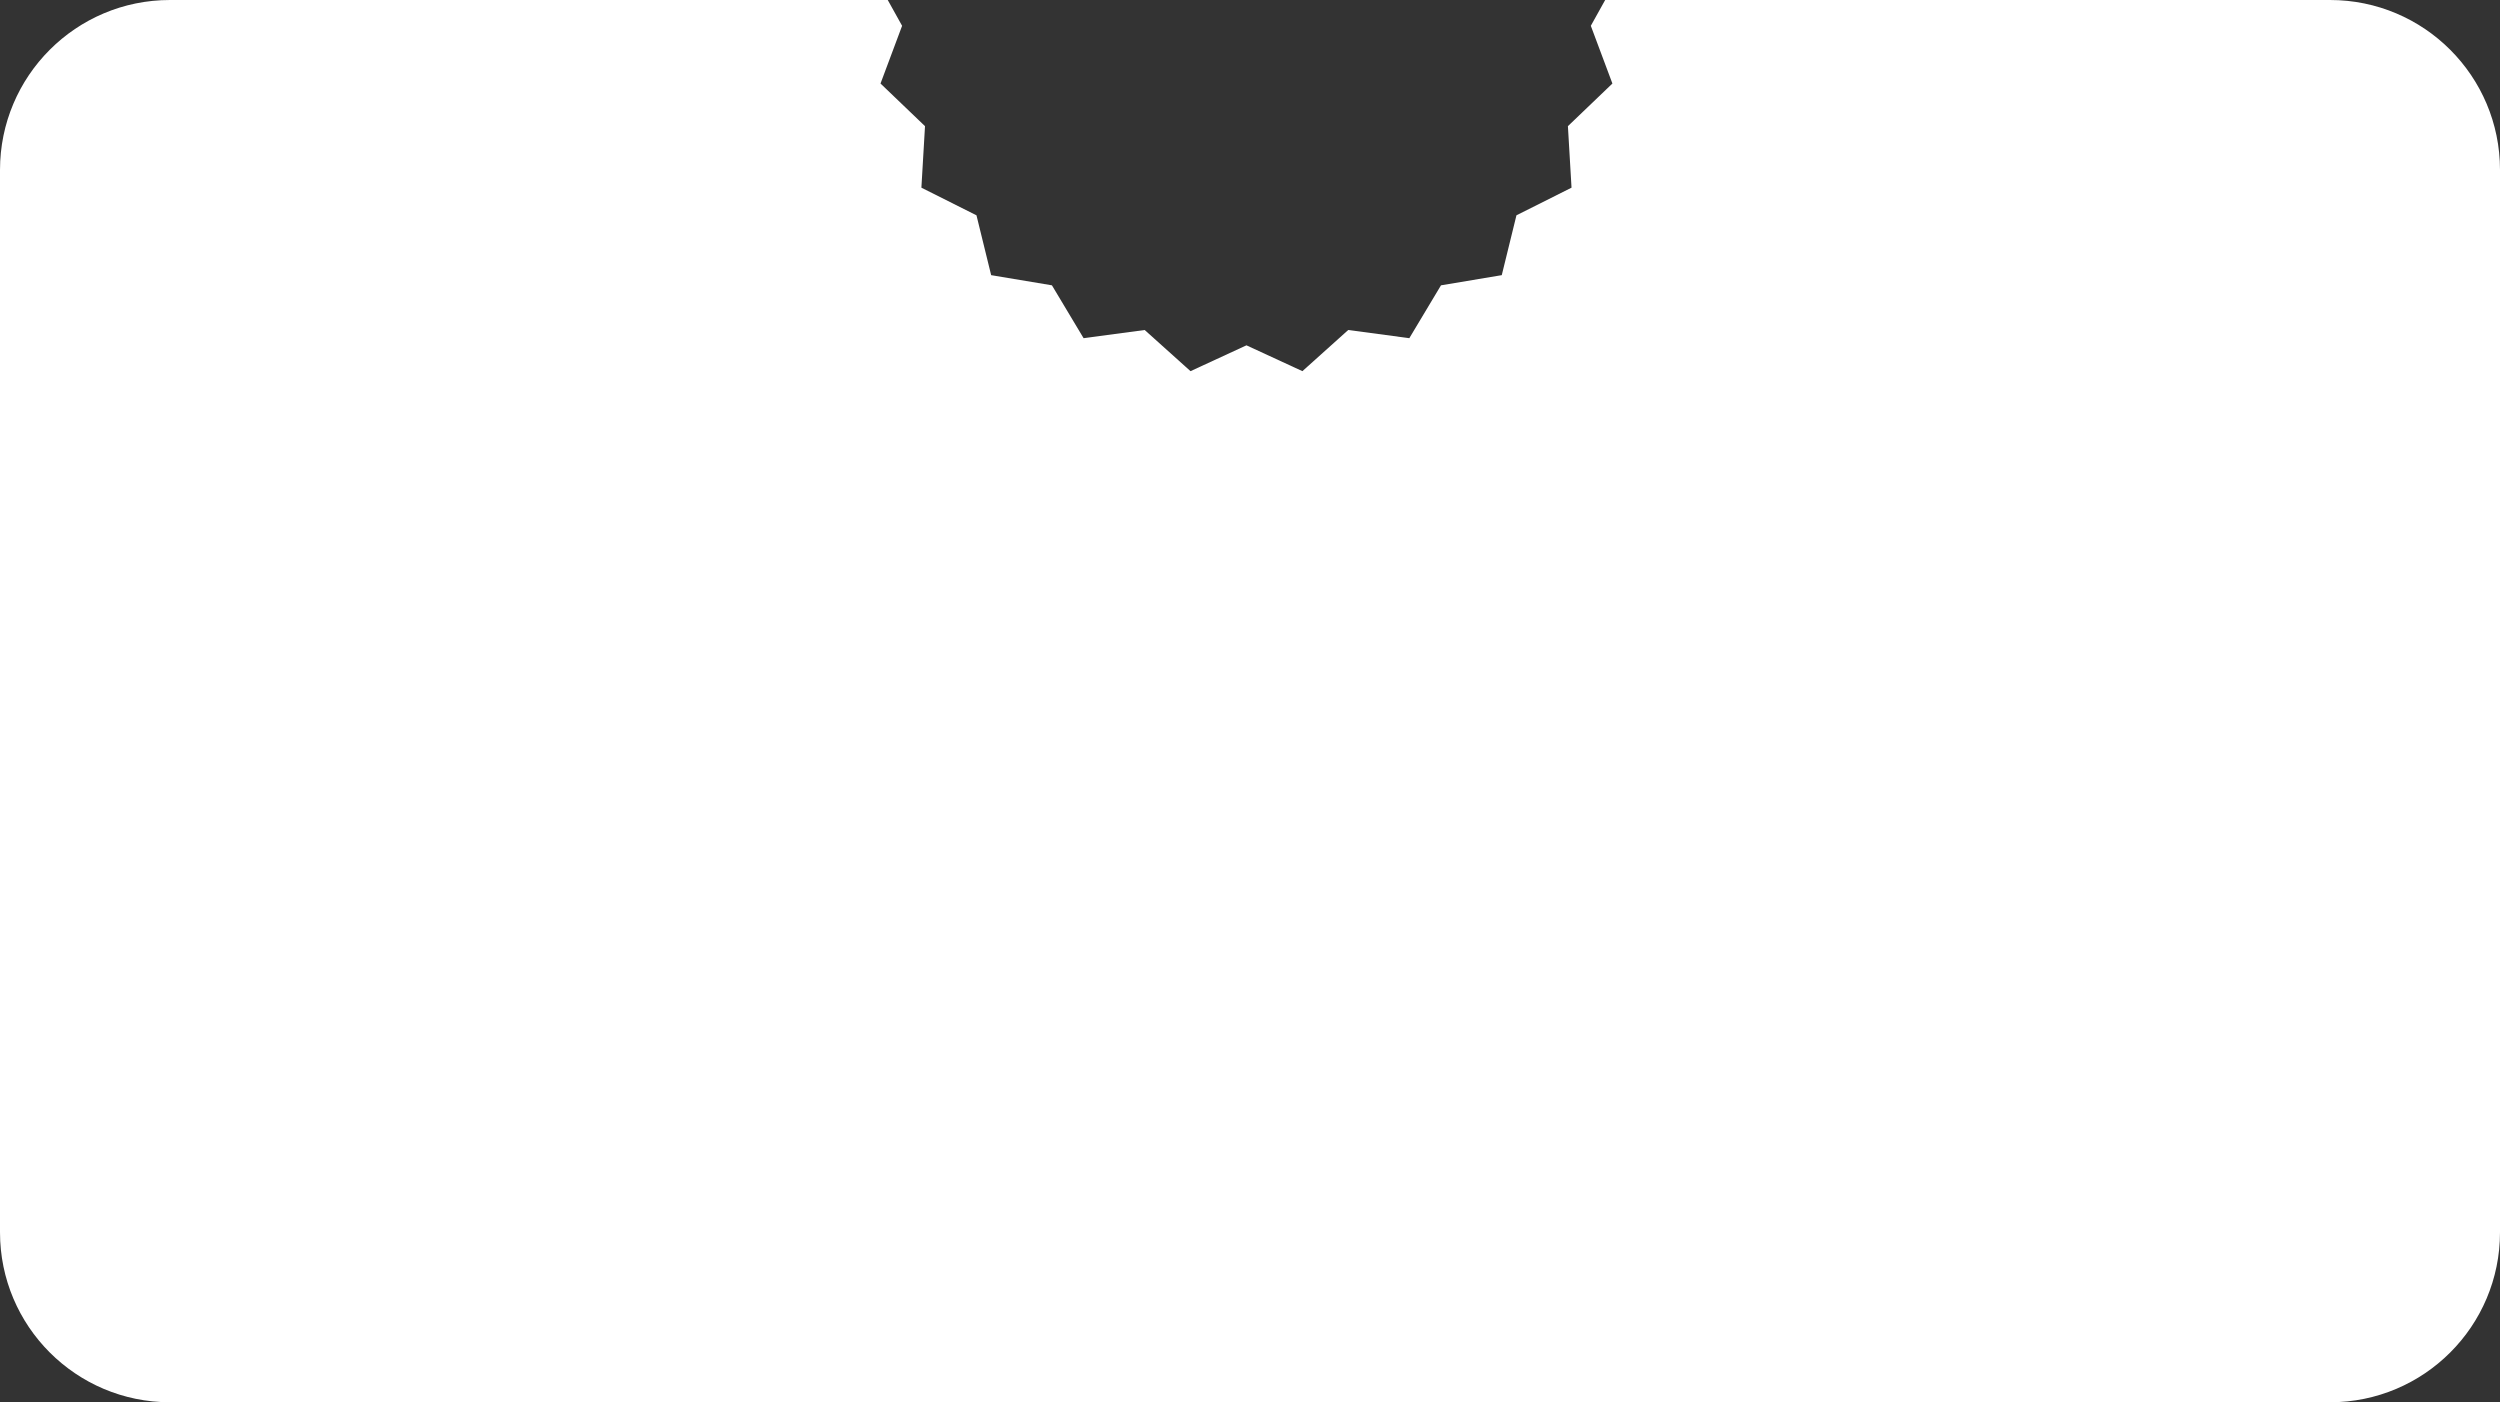 <?xml version="1.0" encoding="UTF-8"?> <!--?xml version="1.0" encoding="UTF-8"?--> <svg xmlns:xlink="http://www.w3.org/1999/xlink" xmlns="http://www.w3.org/2000/svg" width="353px" height="198px" viewBox="0 0 353 198"><rect x="0" y="0" width="353" height="198" fill="#333333" stroke="none"/> <path d="M125.35 0L24 0C10.743 0 0 10.743 0 24L0 174C0 187.257 10.743 198 24 198L329 198C342.257 198 353 187.257 353 174L353 24C353 10.743 342.257 0 329 0L226.65 0L224.624 3.644L227.671 11.794L221.389 17.814L221.899 26.5L214.122 30.402L212.049 38.852L203.467 40.288L198.996 47.752L190.372 46.594L183.899 52.408L176 48.76L168.101 52.408L161.628 46.594L153.004 47.752L148.533 40.288L139.951 38.852L137.878 30.402L130.101 26.5L130.611 17.814L124.329 11.794L127.376 3.644L125.35 0Z" id="Прямоугольник-Вычитание" fill="#FFFFFF" fill-rule="evenodd" stroke="none"></path> </svg> 